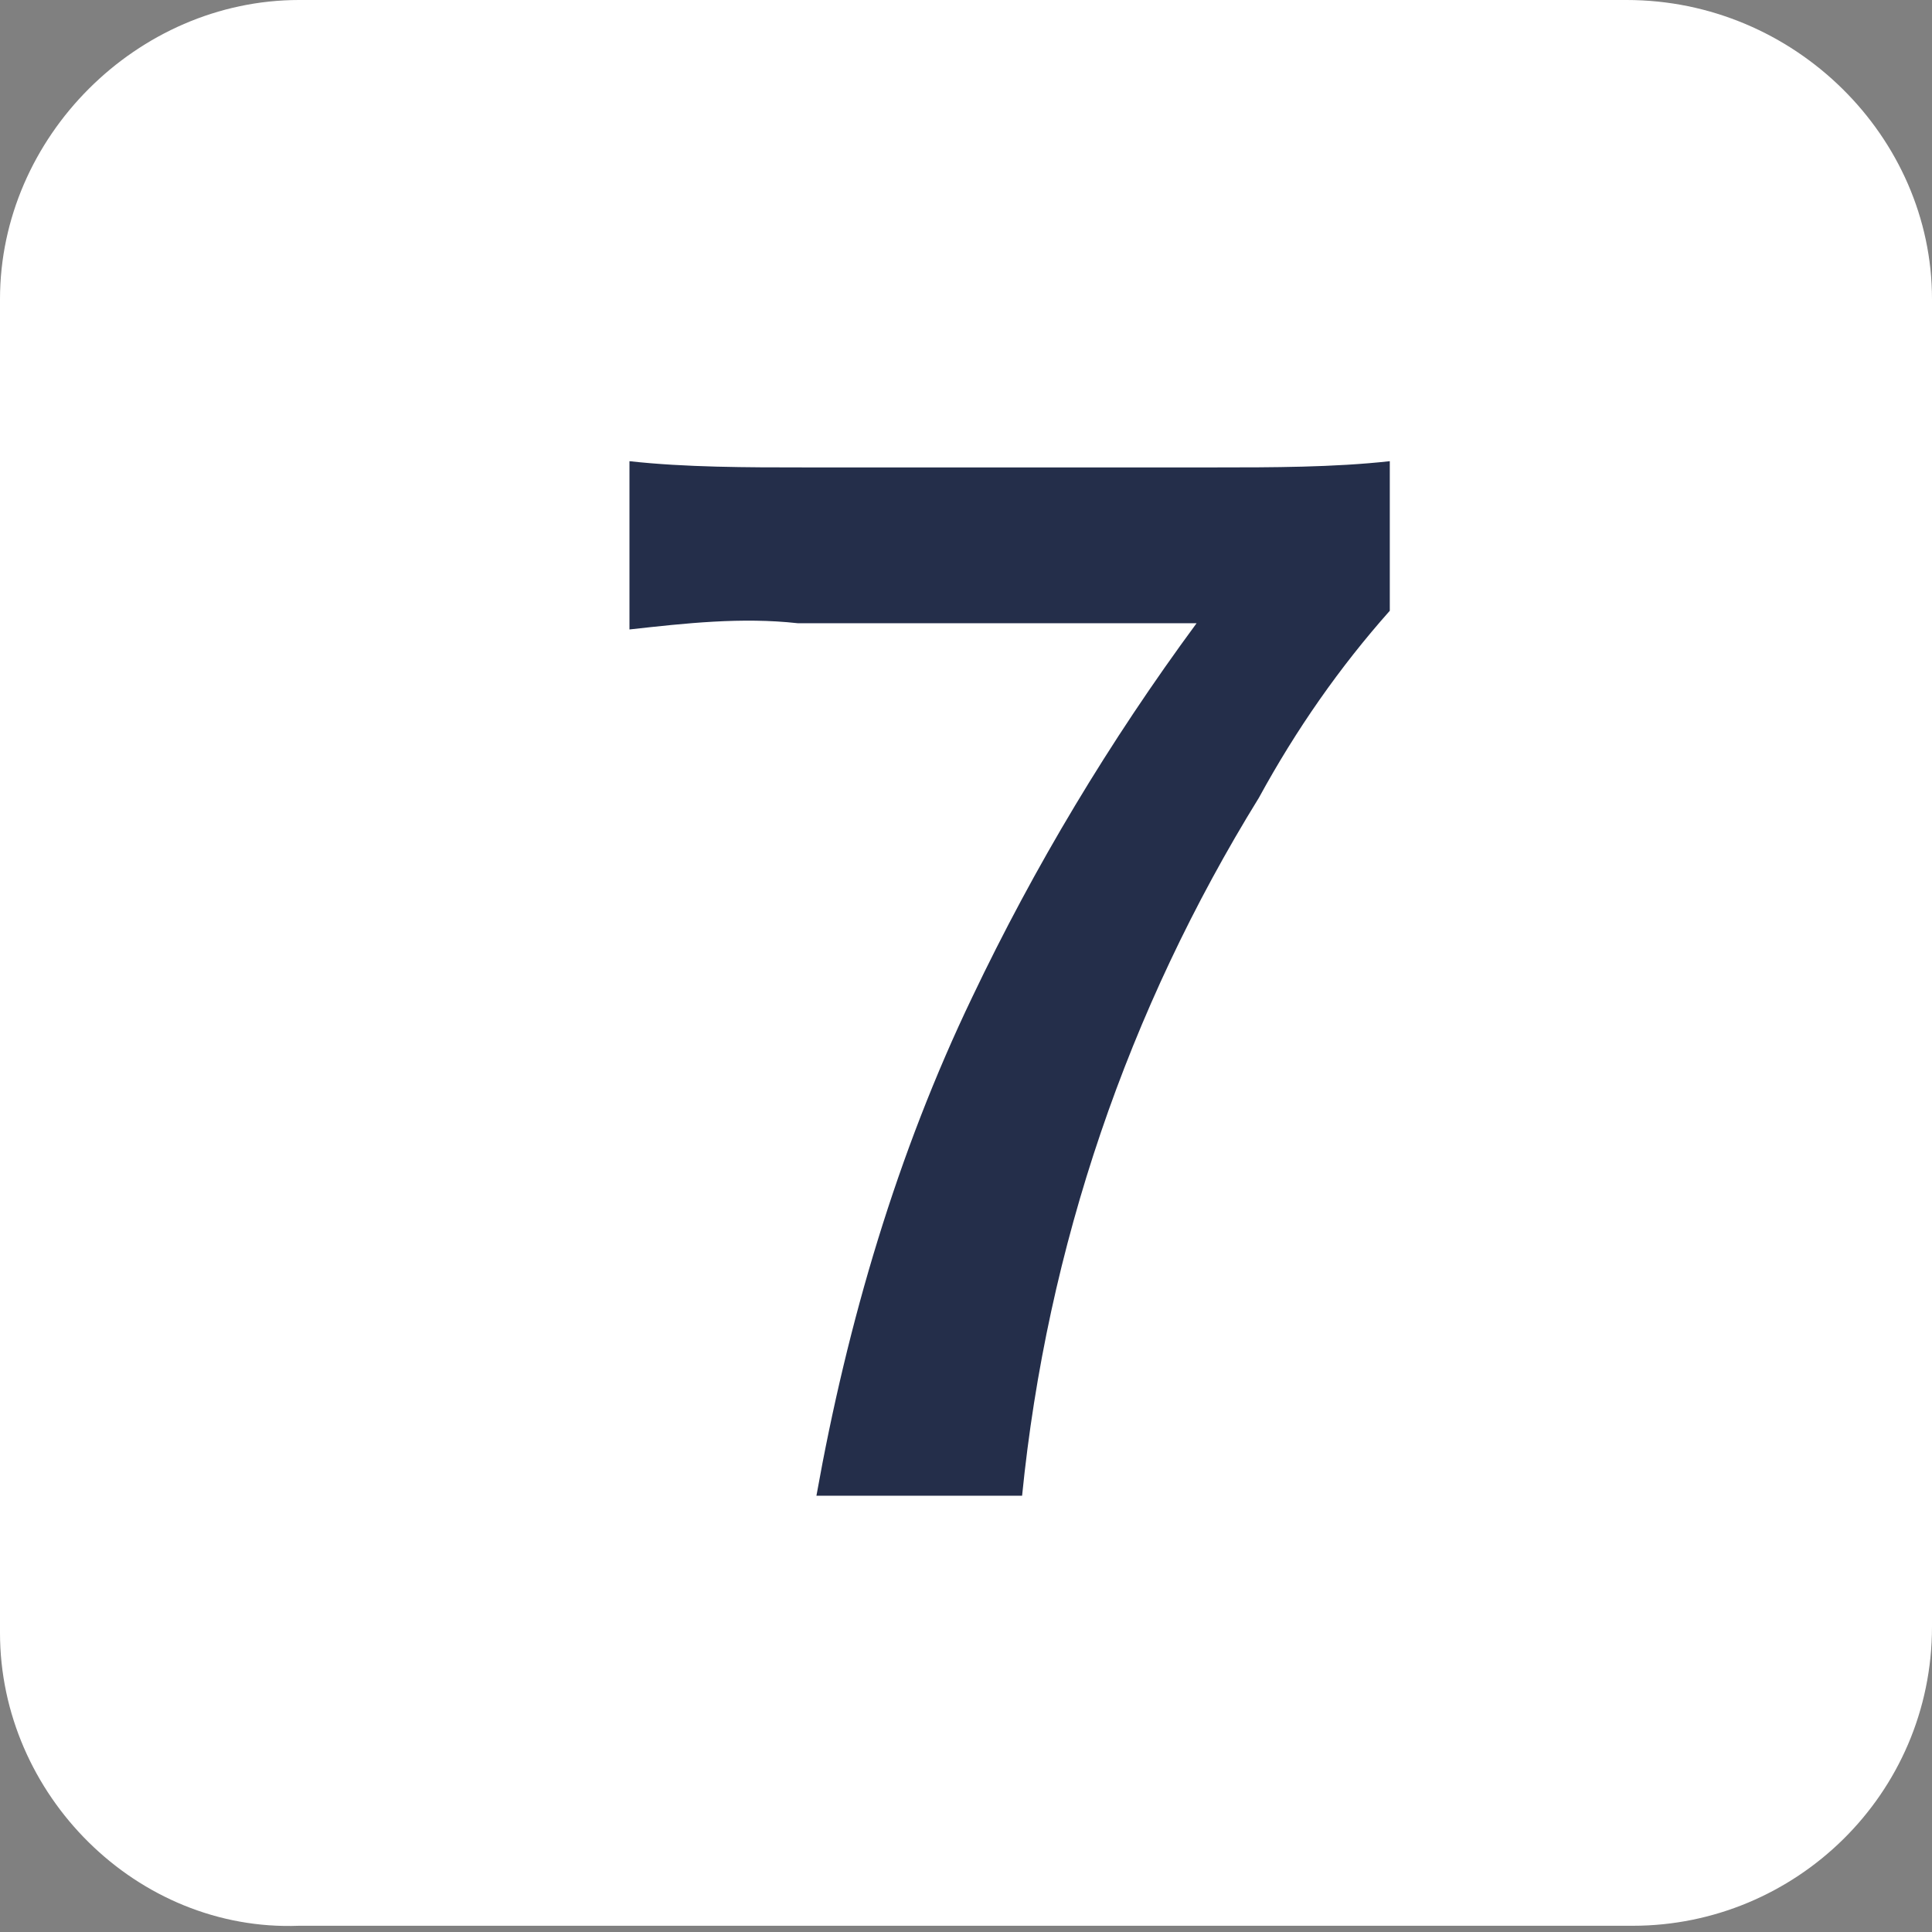 <?xml version="1.0" encoding="UTF-8"?>
<!-- Generator: Adobe Illustrator 27.7.0, SVG Export Plug-In . SVG Version: 6.00 Build 0)  -->
<svg xmlns="http://www.w3.org/2000/svg" xmlns:xlink="http://www.w3.org/1999/xlink" version="1.1" id="レイヤー_1" x="0px" y="0px" viewBox="0 0 31 31" style="enable-background:new 0 0 31 31;" xml:space="preserve">
<rect x="0" y="0" width="31" height="31" fill="#808080" stroke="none"/>
<style type="text/css">
	.st0{fill:#FFFFFF;}
	.st1{fill:#242E4A;}
</style>
<path class="st0" d="M4.8,0h21.3C28.8,0,31,2.2,31,4.8v21.3c0,2.7-2.2,4.8-4.8,4.8H4.8C2.2,31,0,28.8,0,26.2V4.8C0,2.2,2.2,0,4.8,0z  "></path>
<path class="st1" d="M22.3,7.4c-0.9,0.1-1.9,0.1-2.8,0.1h-6.6c-0.9,0-1.9,0-2.8-0.1v2.7c0.9-0.1,1.8-0.2,2.7-0.1h6.4  c-1.4,1.9-2.6,3.9-3.6,6c-1.2,2.5-2,5.2-2.5,8h3.3c0.4-4,1.7-7.8,3.8-11.2c0.6-1.1,1.3-2.1,2.1-3V7.4z"></path>
</svg>
